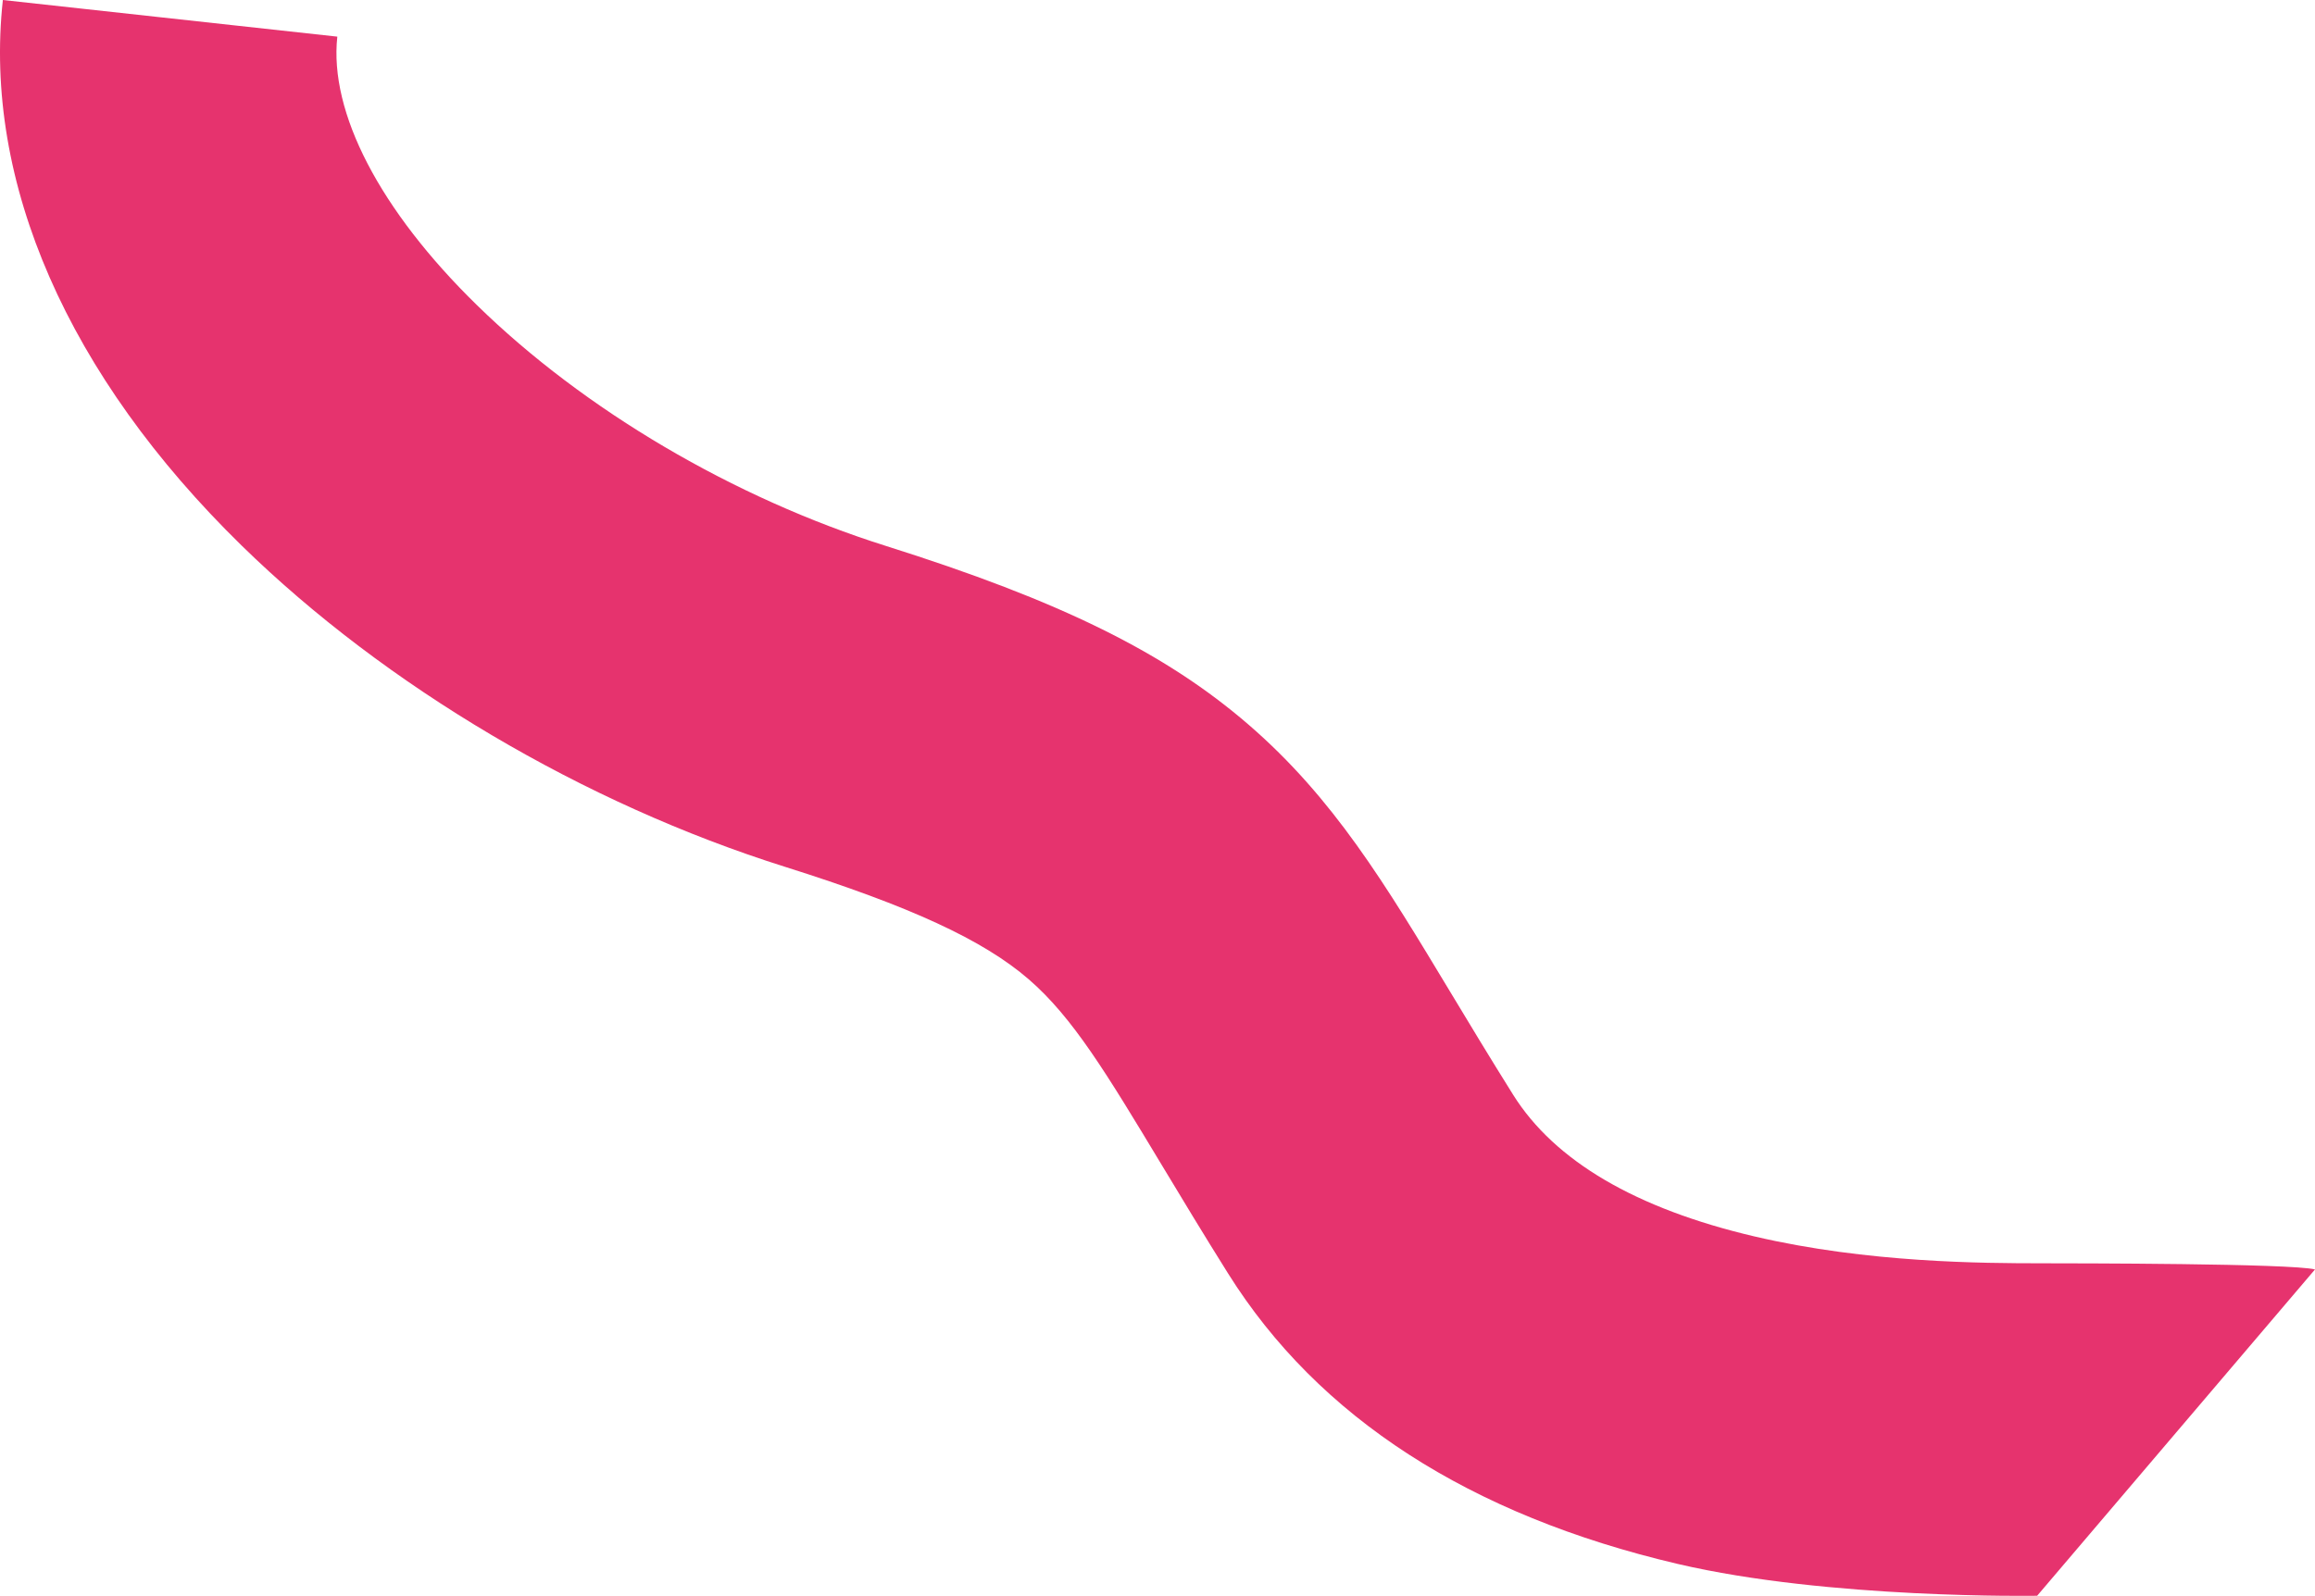 <?xml version="1.0" encoding="UTF-8"?><svg id="b" xmlns="http://www.w3.org/2000/svg" width="605.486" height="417.506" viewBox="0 0 605.486 417.506"><defs><style>.d{fill:#e6336e;}</style></defs><g id="c"><path class="d" d="M438.812,409.153c-54.433-12.755-94.003-38.323-117.61-75.995-6.56-10.467-12.257-19.925-17.283-28.27-14.535-24.129-23.308-38.693-34.847-48.677-11.899-10.296-30.984-19.105-63.813-29.454-52.604-16.582-104.371-47.197-142.025-83.996C17.724,98.287-4.467,47.586.748,0l87.477,9.587c-2.174,19.835,11.136,45.436,36.515,70.238,28.109,27.471,67.101,50.435,106.975,63.004,45.599,14.373,73.104,27.942,94.939,46.836,22.118,19.138,35.59,41.502,52.646,69.816,4.839,8.033,10.324,17.138,16.472,26.948,10.847,17.309,32.083,29.772,63.118,37.045,29.685,6.956,60.081,7.003,74.688,7.026,9.182.014,65.567.022,71.909,1.608l-72.672,85.373s-54.481.934-94.002-8.327Z"/></g></svg>